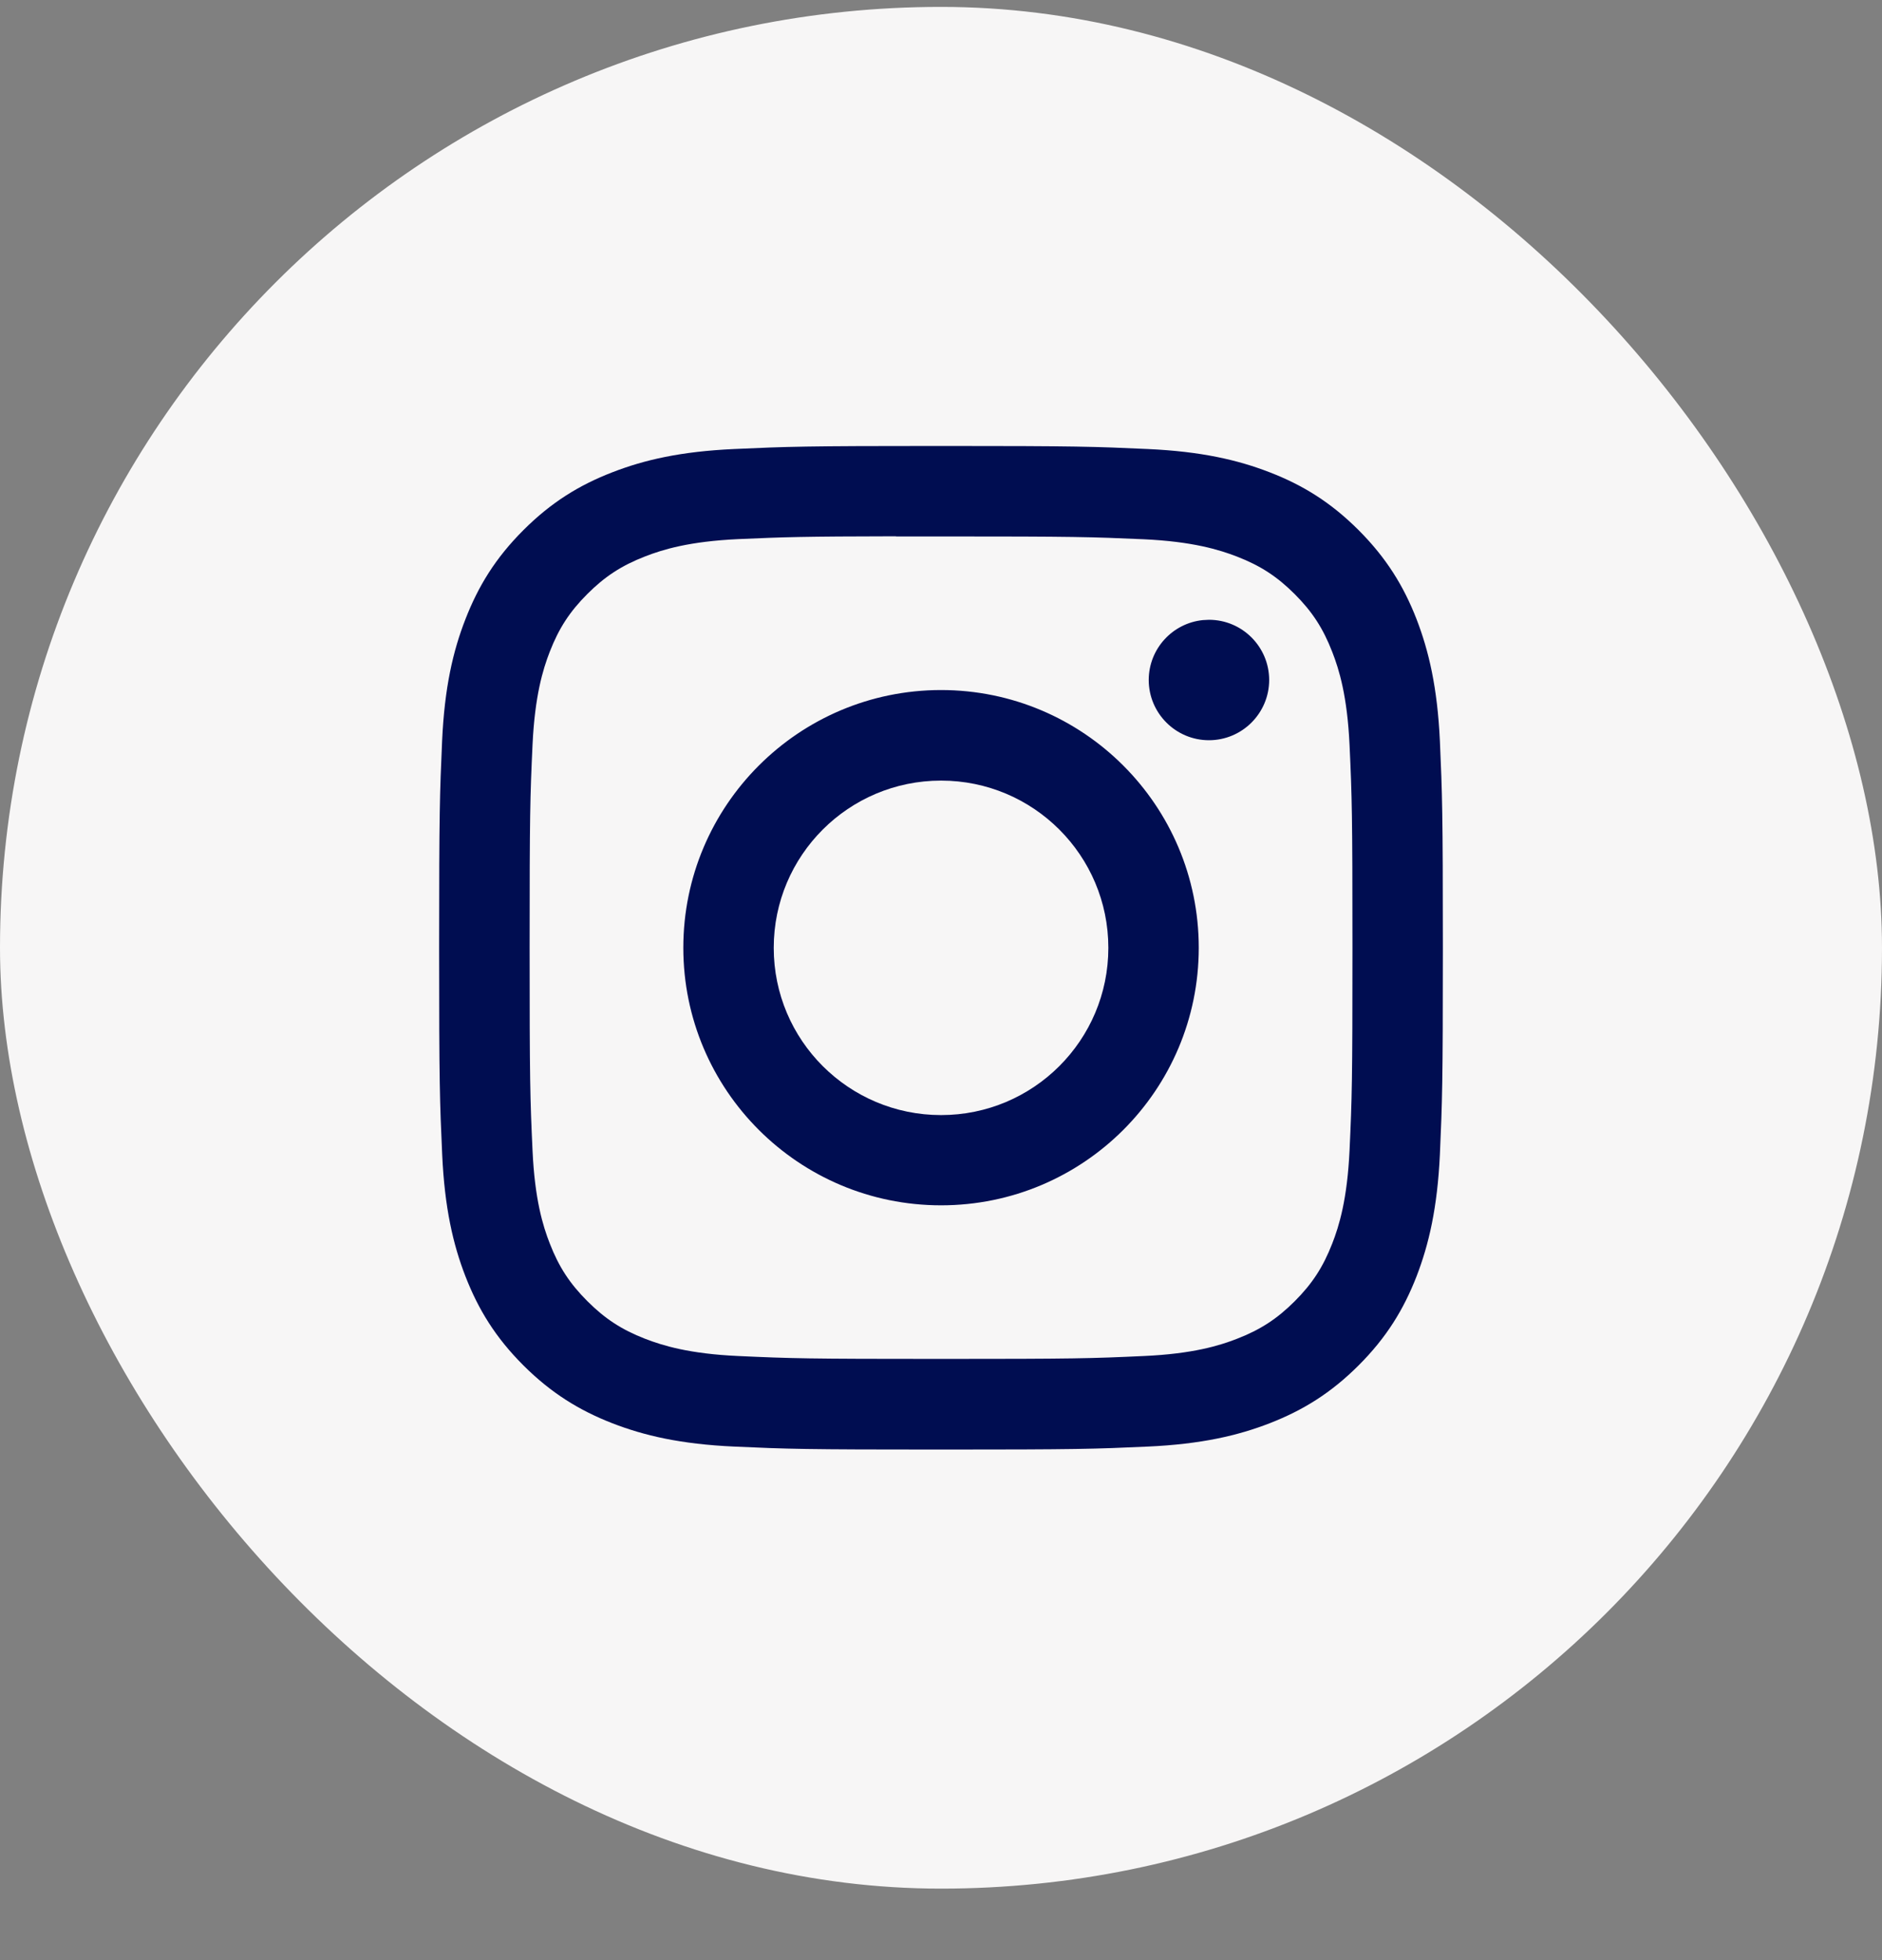 <svg width="24" height="25" viewBox="0 0 24 25" fill="none" xmlns="http://www.w3.org/2000/svg">
<rect x="0" y="0" width="24" height="25" fill="#808080" stroke="none"/>
<rect y="0.088" width="24" height="24" rx="12" fill="#F7F6F6"/>
<path d="M11.999 5.688C13.737 5.688 13.955 5.696 14.637 5.727C15.318 5.758 15.784 5.866 16.192 6.024C16.613 6.187 16.97 6.406 17.326 6.762C17.681 7.118 17.9 7.475 18.064 7.896C18.221 8.303 18.33 8.768 18.362 9.449C18.392 10.131 18.4 10.35 18.4 12.088C18.4 13.826 18.392 14.044 18.362 14.726C18.33 15.407 18.221 15.873 18.064 16.28C17.9 16.701 17.682 17.058 17.326 17.414C16.97 17.77 16.613 17.988 16.193 18.152C15.786 18.31 15.319 18.419 14.638 18.45C13.956 18.481 13.738 18.488 11.999 18.488C10.262 18.488 10.043 18.481 9.361 18.45C8.68 18.419 8.214 18.31 7.807 18.152C7.387 17.988 7.03 17.769 6.674 17.414C6.318 17.058 6.1 16.701 5.936 16.28C5.778 15.873 5.67 15.407 5.639 14.726C5.608 14.044 5.6 13.826 5.6 12.088C5.6 10.35 5.608 10.131 5.638 9.449C5.669 8.768 5.777 8.303 5.936 7.896C6.1 7.475 6.318 7.118 6.674 6.762C7.03 6.406 7.387 6.187 7.808 6.024C8.215 5.866 8.68 5.758 9.362 5.727C10.044 5.696 10.262 5.688 11.999 5.688Z" fill="#000D51"/>
<path d="M11.427 6.842C11.597 6.842 11.787 6.842 12.001 6.842C13.71 6.842 13.912 6.848 14.587 6.878C15.211 6.907 15.55 7.012 15.775 7.099C16.074 7.215 16.287 7.354 16.511 7.578C16.735 7.802 16.873 8.015 16.989 8.314C17.077 8.539 17.181 8.878 17.21 9.501C17.241 10.176 17.247 10.379 17.247 12.087C17.247 13.795 17.241 13.998 17.21 14.672C17.181 15.296 17.077 15.636 16.989 15.861C16.873 16.159 16.735 16.372 16.511 16.596C16.287 16.82 16.074 16.959 15.775 17.075C15.55 17.163 15.211 17.267 14.587 17.295C13.912 17.326 13.71 17.332 12.001 17.332C10.292 17.332 10.089 17.326 9.414 17.295C8.79 17.267 8.451 17.162 8.226 17.075C7.927 16.959 7.714 16.819 7.49 16.595C7.266 16.371 7.127 16.159 7.011 15.86C6.923 15.635 6.819 15.296 6.791 14.672C6.76 13.998 6.754 13.794 6.754 12.085C6.754 10.377 6.76 10.175 6.791 9.5C6.82 8.877 6.923 8.538 7.011 8.312C7.127 8.013 7.266 7.8 7.49 7.576C7.714 7.352 7.927 7.213 8.226 7.097C8.451 7.009 8.79 6.905 9.414 6.876C10.005 6.85 10.234 6.842 11.427 6.84V6.842ZM12 8.801C10.185 8.802 8.714 10.274 8.714 12.088C8.714 13.903 10.186 15.373 12.001 15.373C13.816 15.373 15.287 13.903 15.287 12.088C15.287 10.273 13.815 8.801 12 8.801ZM15.339 7.909C14.952 7.948 14.65 8.275 14.649 8.672C14.649 9.096 14.993 9.441 15.417 9.441C15.841 9.441 16.185 9.096 16.185 8.672C16.184 8.249 15.841 7.905 15.417 7.905L15.339 7.909Z" fill="#F7F6F6"/>
<path d="M12.001 9.956C13.179 9.956 14.134 10.911 14.134 12.089C14.134 13.267 13.179 14.222 12.001 14.222C10.822 14.222 9.867 13.267 9.867 12.089C9.867 10.911 10.822 9.956 12.001 9.956Z" fill="#F7F6F6"/>
</svg>
